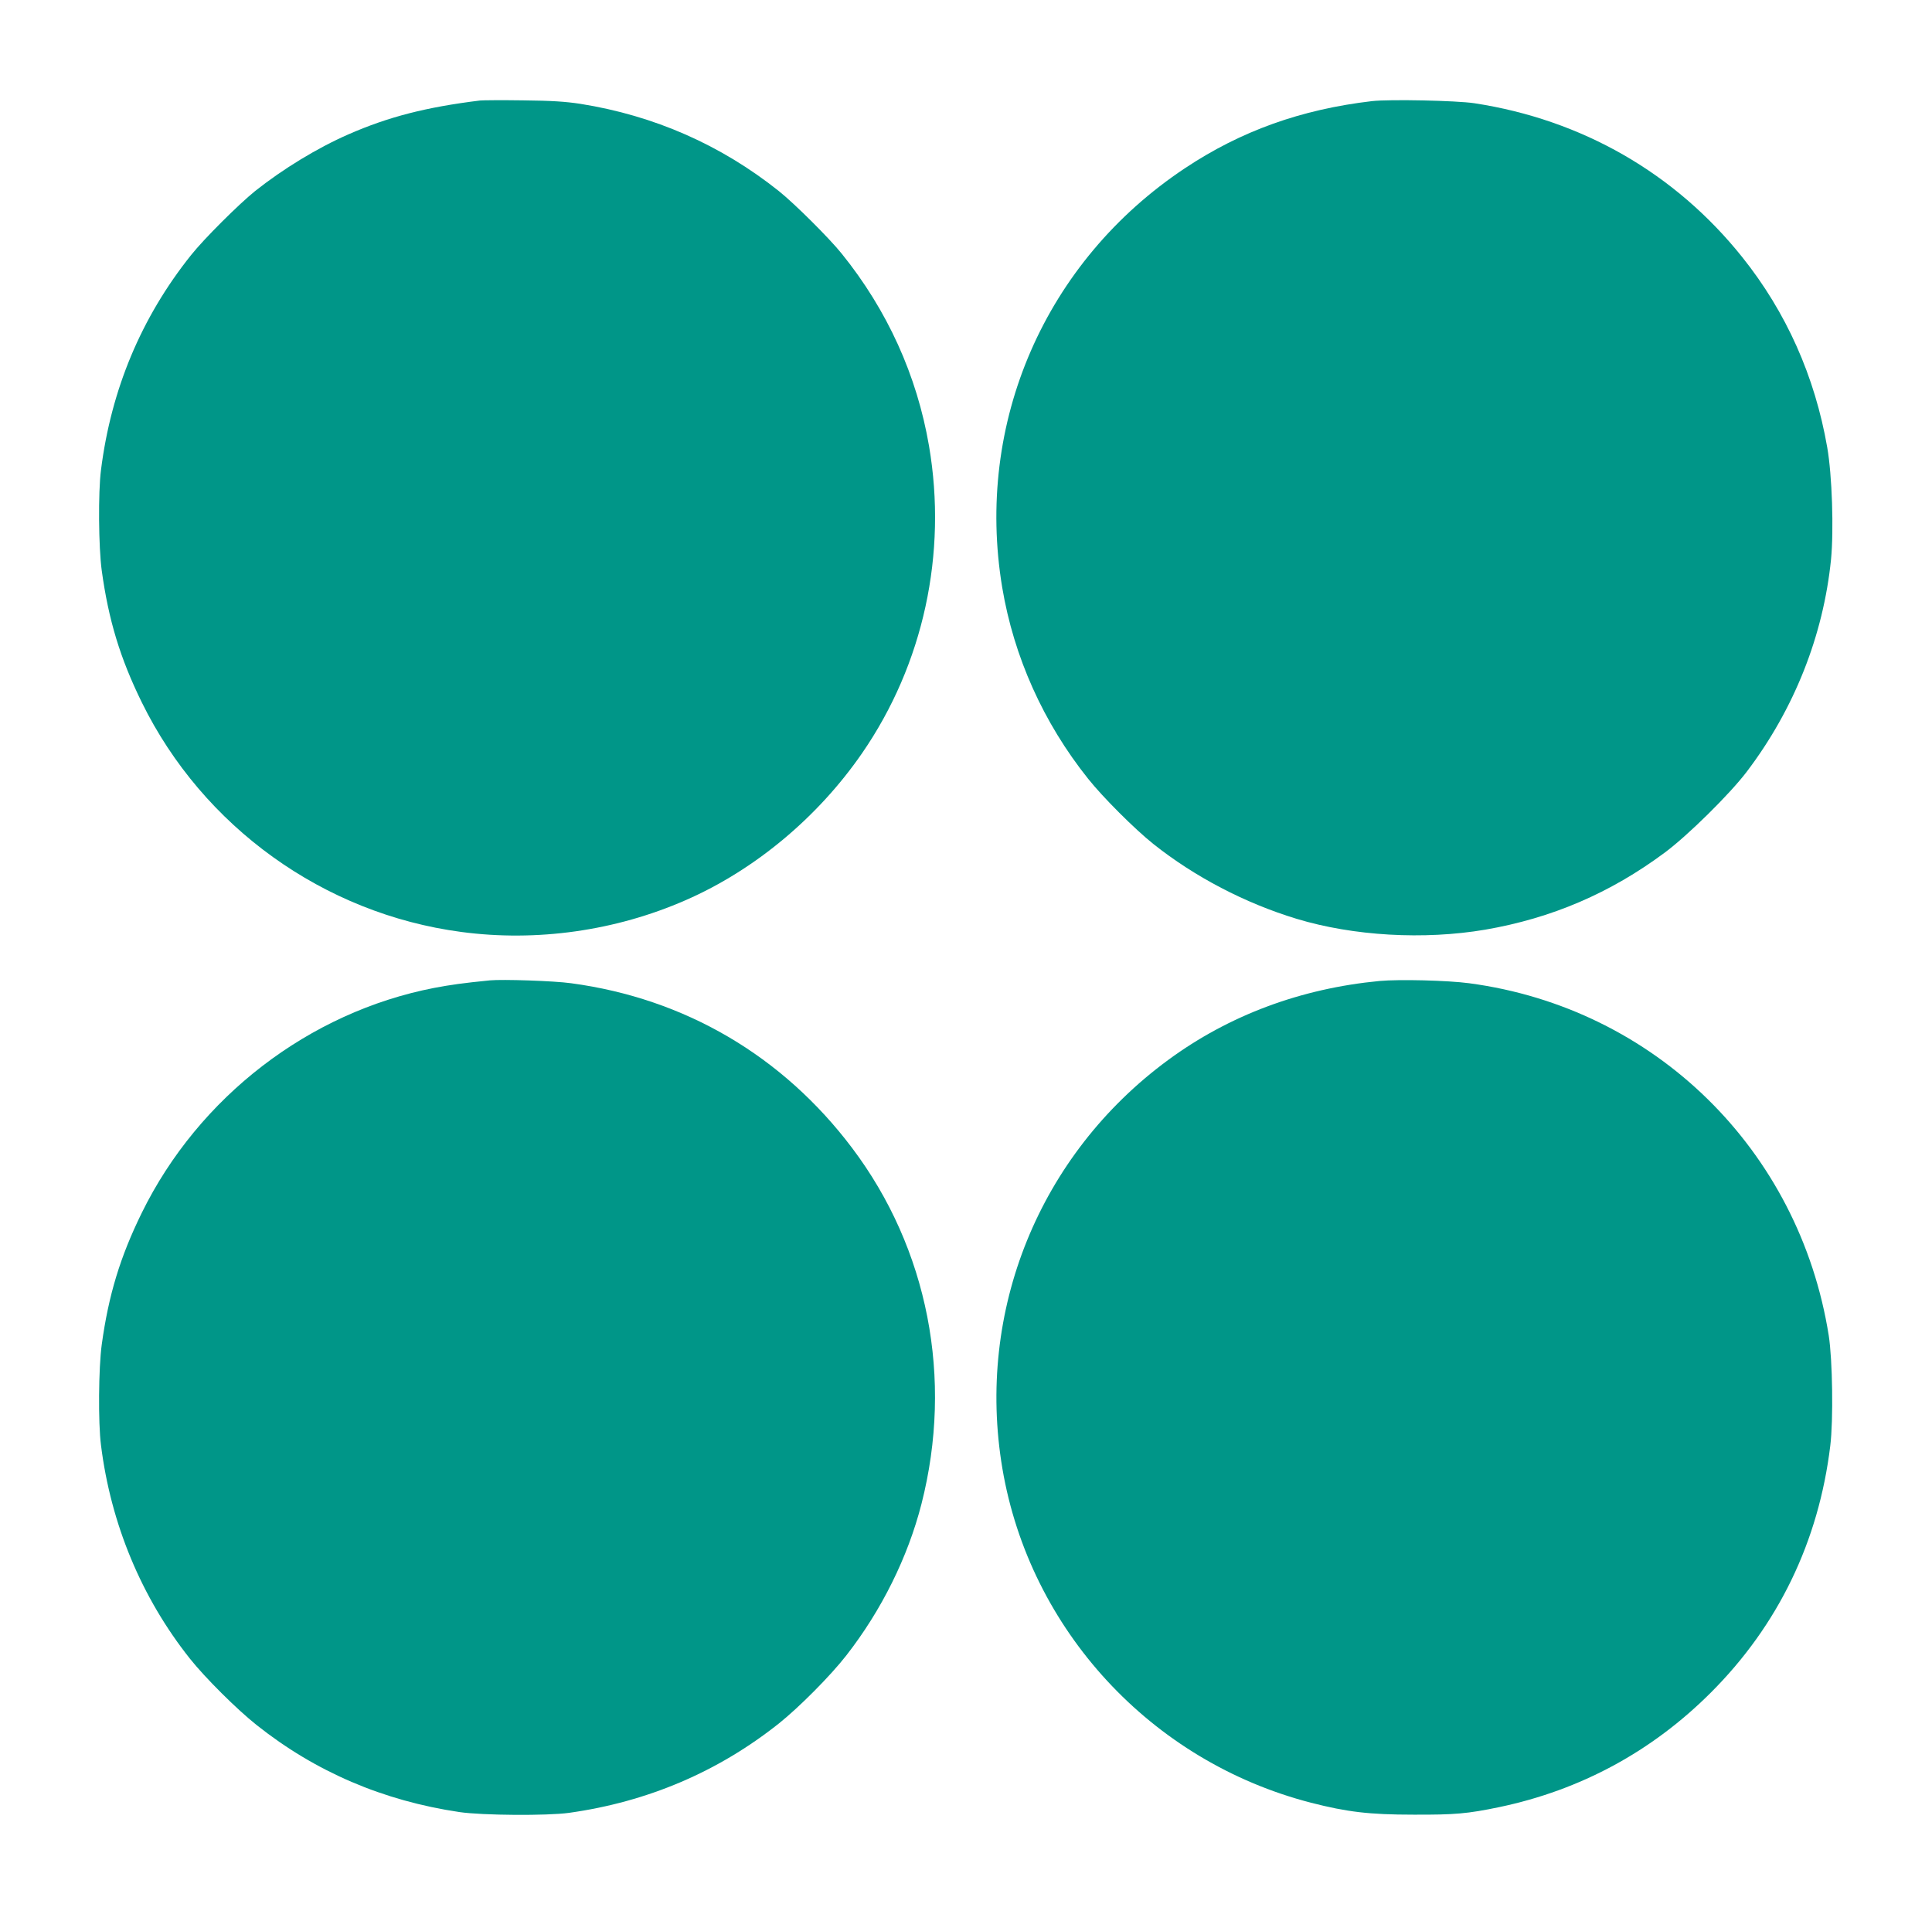 <?xml version="1.0" standalone="no"?>
<!DOCTYPE svg PUBLIC "-//W3C//DTD SVG 20010904//EN"
 "http://www.w3.org/TR/2001/REC-SVG-20010904/DTD/svg10.dtd">
<svg version="1.0" xmlns="http://www.w3.org/2000/svg"
 width="1280pt" height="1268pt" viewBox="0 0 1280 1268"
 preserveAspectRatio="xMidYMid meet">
<g transform="translate(0,1268) scale(0.1,-0.1)"
fill="#009688" stroke="none">
<path d="M3180 12014 c-357 -44 -606 -108 -871 -224 -208 -91 -435 -230 -619
-376 -110 -89 -338 -316 -424 -424 -330 -413 -530 -891 -597 -1425 -19 -146
-16 -512 5 -665 45 -328 122 -582 266 -875 405 -824 1205 -1399 2115 -1520
501 -67 1024 7 1489 211 457 200 875 549 1168 974 406 589 565 1321 443 2035
-80 467 -276 900 -579 1275 -82 102 -312 331 -416 414 -384 306 -825 500
-1315 578 -100 15 -188 21 -380 23 -137 2 -266 1 -285 -1z"/>
<path d="M9090 12010 c-470 -55 -869 -198 -1240 -445 -926 -616 -1392 -1686
-1210 -2778 77 -459 272 -895 569 -1267 97 -122 309 -334 432 -432 274 -218
607 -392 949 -496 376 -114 844 -141 1250 -72 441 76 828 242 1190 511 152
113 431 388 543 536 314 414 507 901 558 1406 19 195 7 559 -25 742 -82 472
-272 897 -563 1261 -444 556 -1062 911 -1775 1020 -120 18 -562 27 -678 14z"/>
<path d="M3245 6184 c-180 -18 -257 -29 -369 -50 -829 -161 -1559 -722 -1936
-1489 -144 -293 -221 -547 -266 -875 -21 -153 -24 -518 -5 -665 65 -523 269
-1012 589 -1415 100 -126 312 -337 442 -440 390 -310 838 -502 1345 -577 151
-22 580 -25 725 -5 521 73 987 272 1390 592 134 107 342 316 447 451 234 300
408 652 498 1004 212 830 44 1691 -460 2359 -460 610 -1108 990 -1861 1091
-114 16 -456 27 -539 19z"/>
<path d="M9140 6180 c-523 -50 -997 -227 -1400 -523 -855 -628 -1275 -1664
-1099 -2707 181 -1070 986 -1942 2045 -2215 238 -61 385 -79 679 -79 274 -1
357 6 568 50 539 113 1012 369 1402 759 446 446 714 1000 791 1635 21 171 15
570 -10 730 -195 1232 -1153 2171 -2382 2335 -143 19 -462 27 -594 15z"/>
</g>
</svg>
